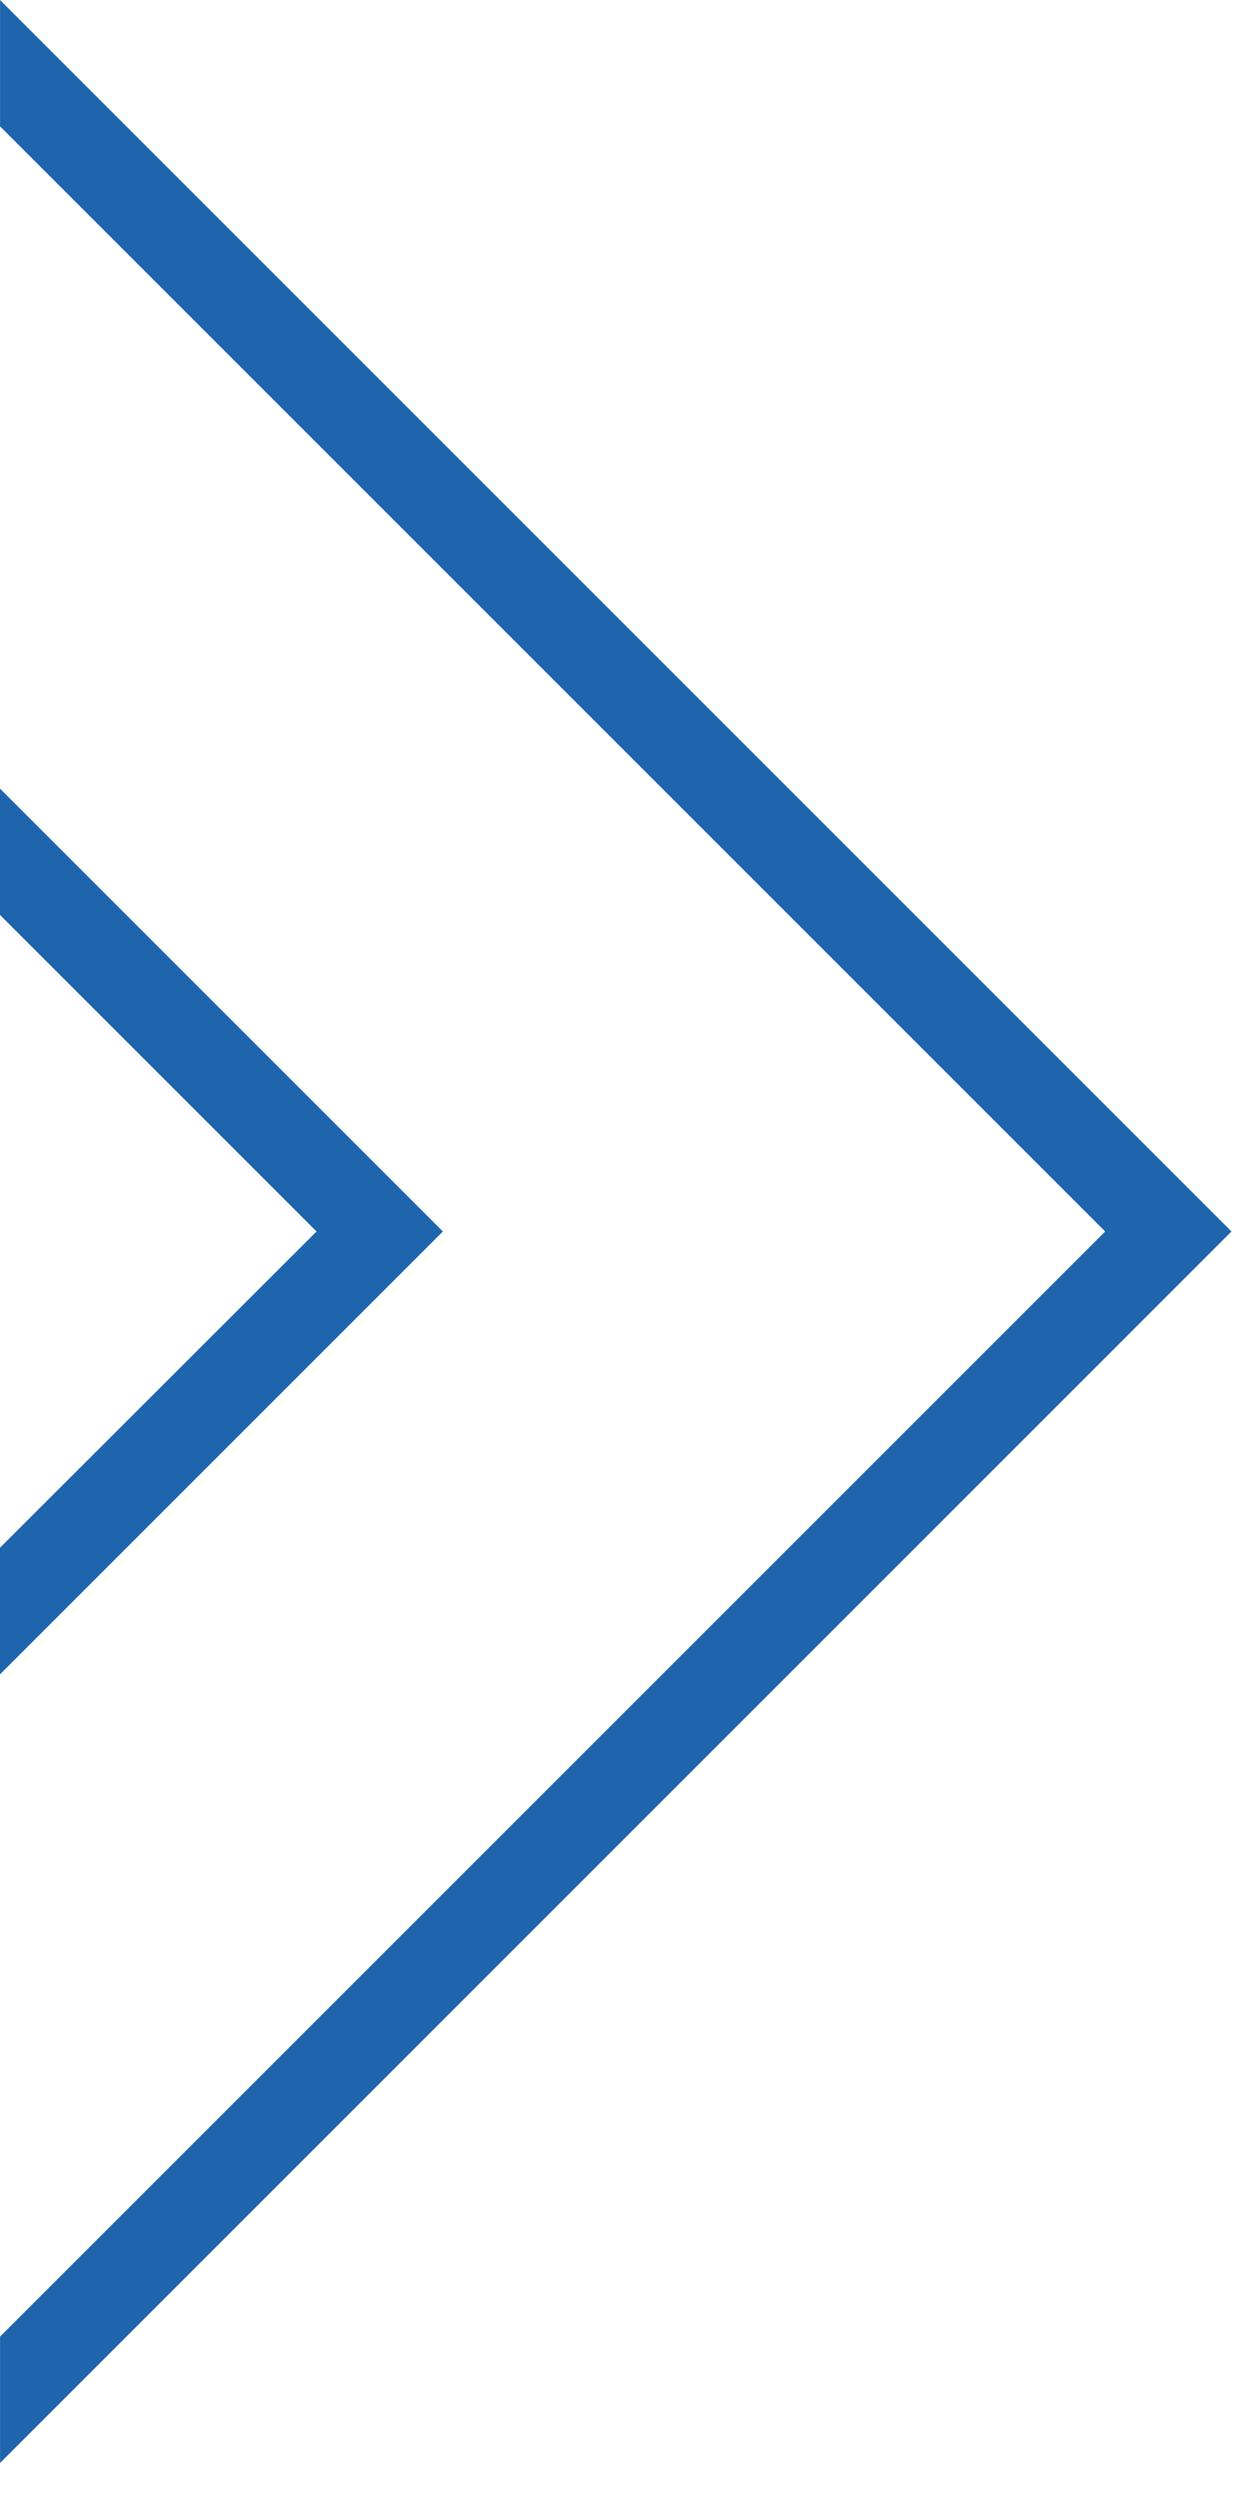 <svg width="23" height="46" viewBox="0 0 23 46" fill="none" xmlns="http://www.w3.org/2000/svg">
<path d="M0 30.808L0 28.478L5.824 22.659L0 16.835L0 14.51L8.149 22.659L0 30.808Z" fill="#1E65AE"/>
<path d="M20.335 22.659L0.001 2.325L0.001 -3.81468e-06L22.66 22.659L0.001 45.319L0.001 42.993L20.335 22.659Z" fill="#1E65AE"/>
</svg>
